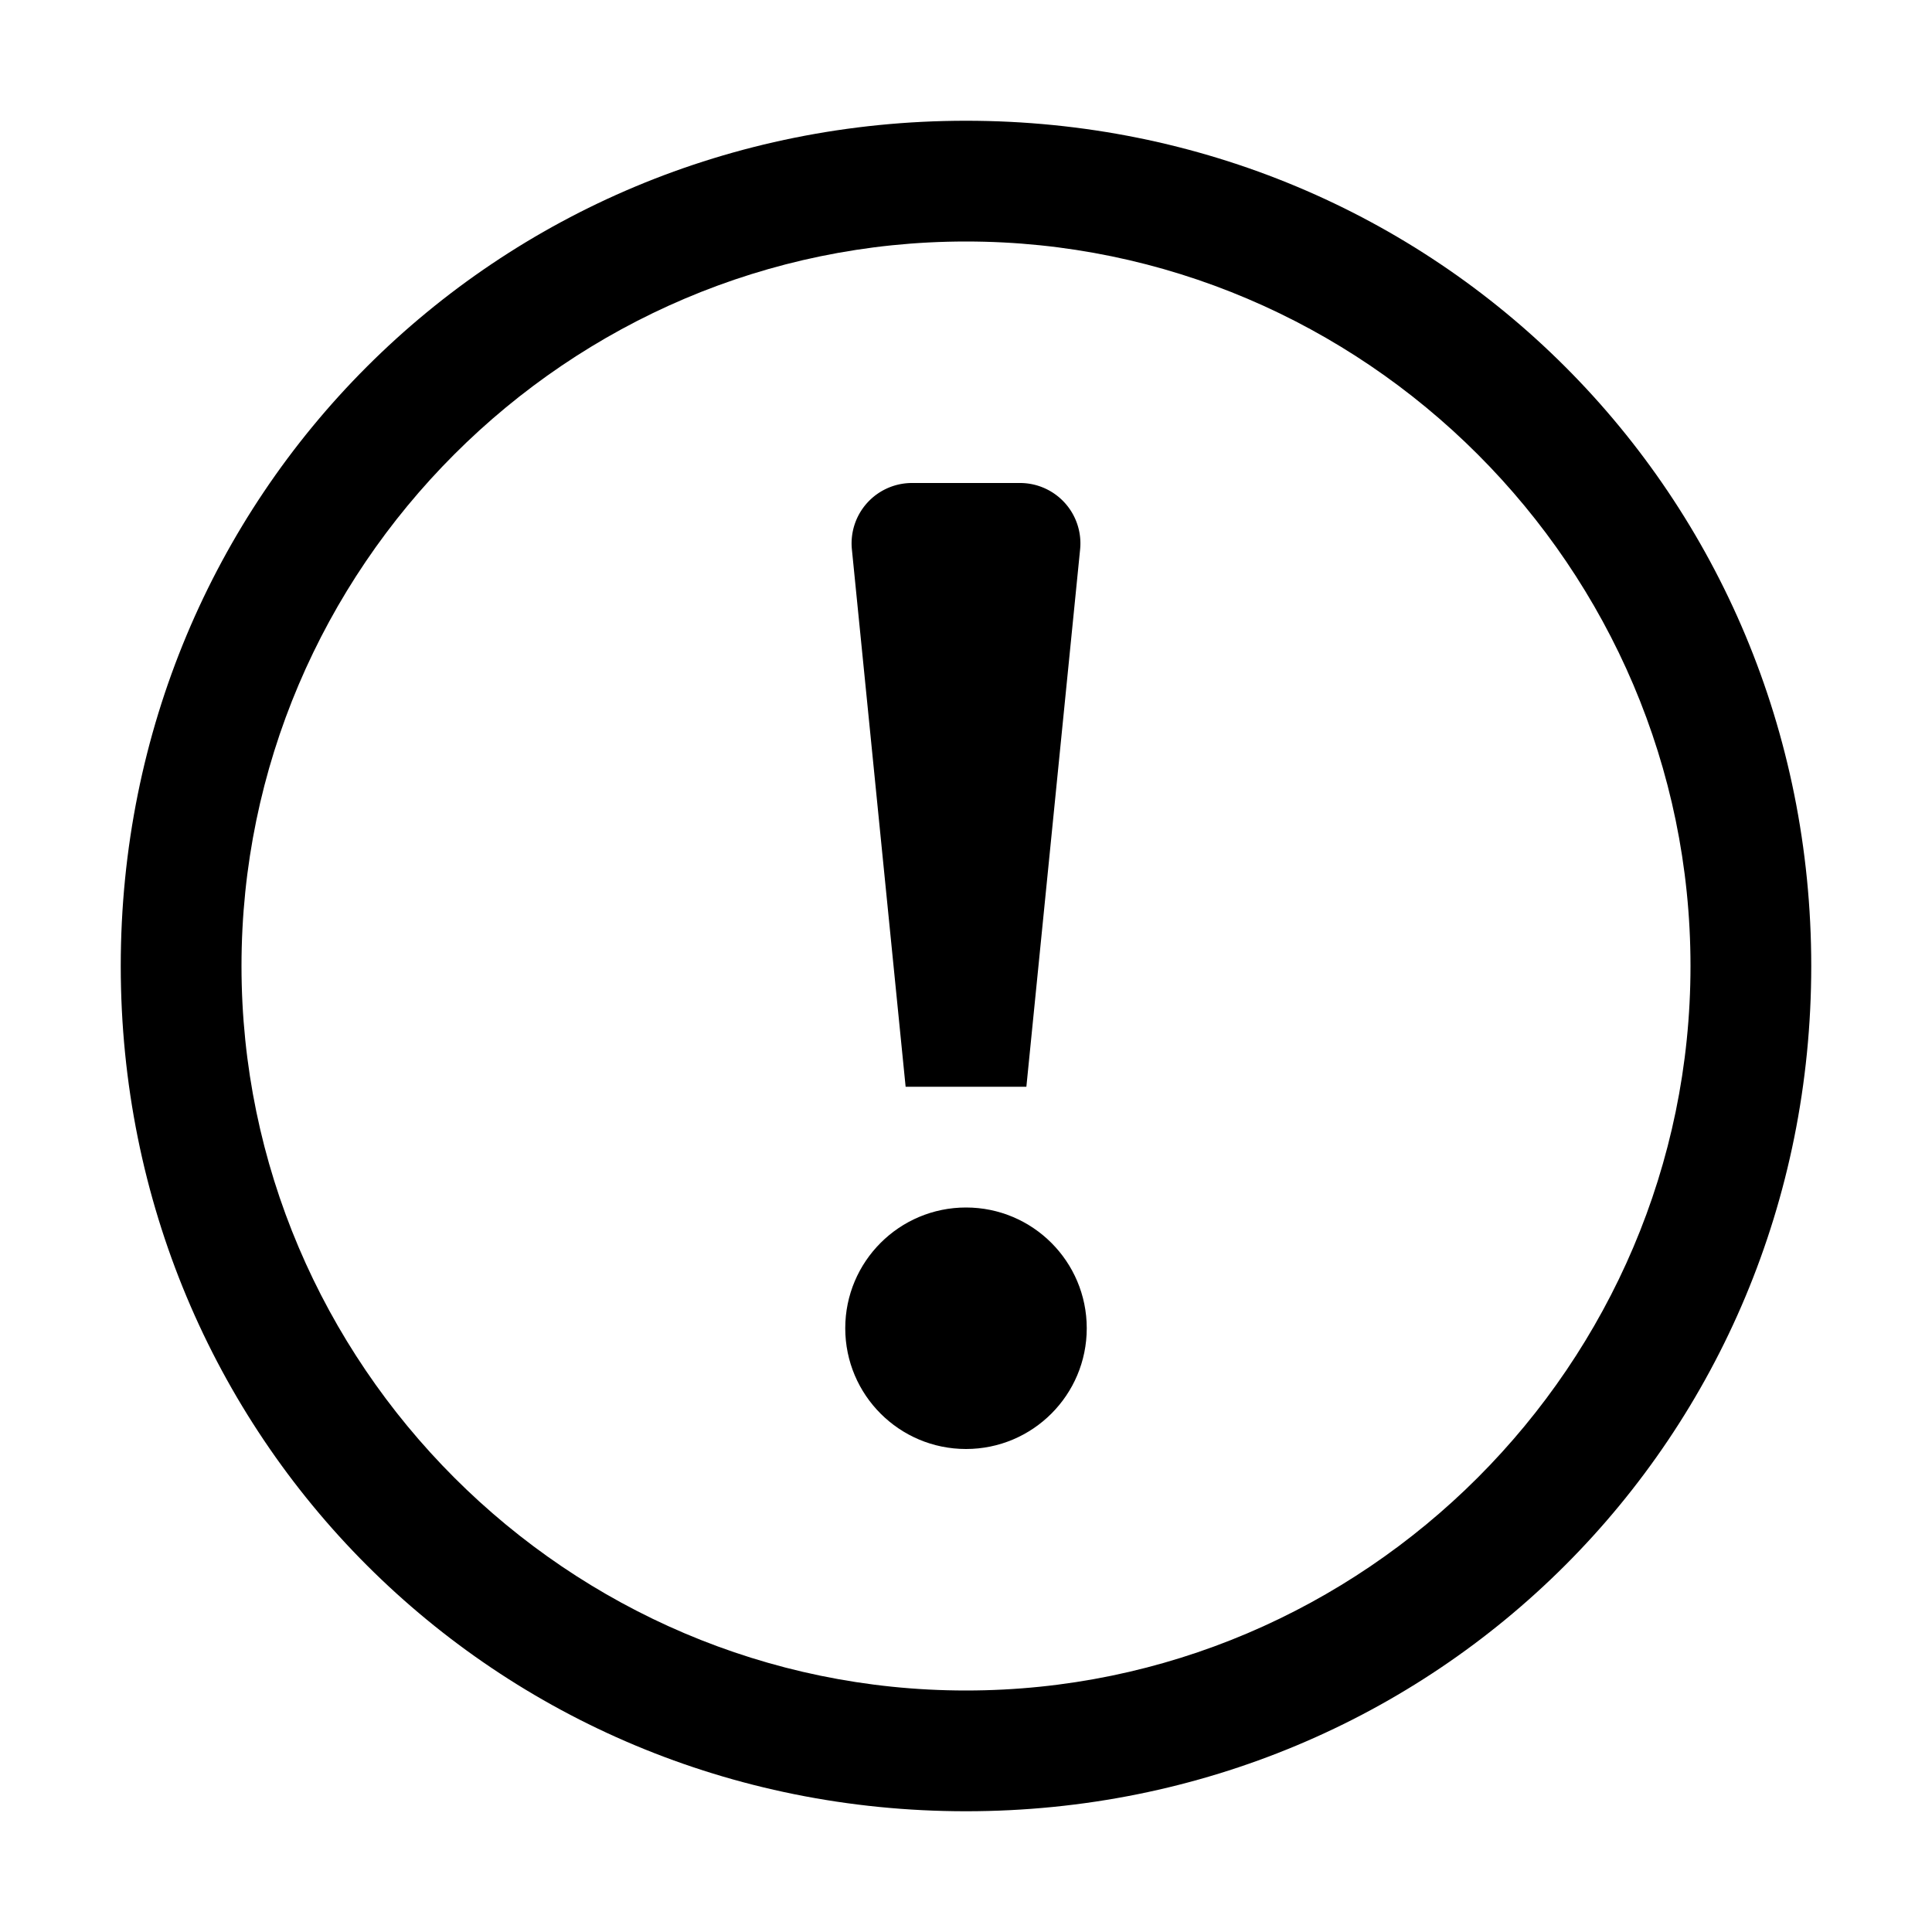 <svg xmlns="http://www.w3.org/2000/svg" viewBox="0 0 16 16"><g fill="currentColor"><path d="M8 2c3.3 0 6 2.7 6 6s-2.7 6-6 6-6-2.7-6-6 2.7-6 6-6m0-1C4.1 1 1 4.1 1 8s3.1 7 7 7 7-3.1 7-7-3.1-7-7-7z"/><circle cx="8" cy="11" r="1"/><path d="M8.5 9h-1l-.445-4.45A.5.5 0 0 1 7.552 4h.896a.5.5 0 0 1 .497.55L8.5 9z"/></g></svg>